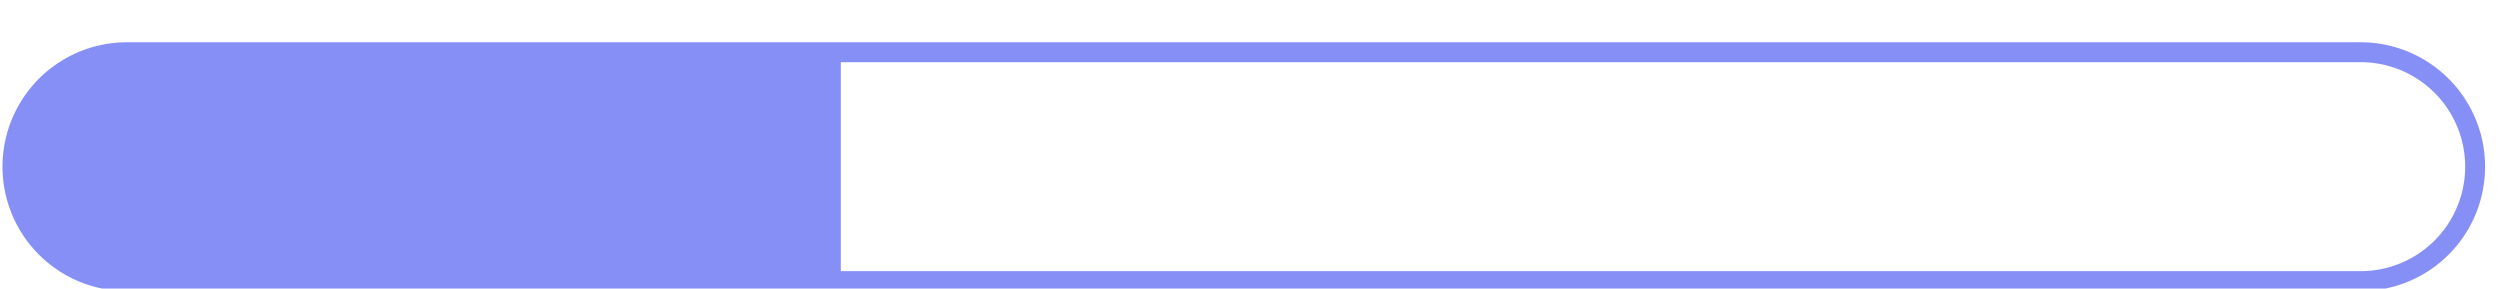 <svg id="Layer_1" data-name="Layer 1" xmlns="http://www.w3.org/2000/svg" viewBox="0 0 1005 116"><defs><style>.cls-1{fill:#868ff6;}</style></defs><title>4</title><path class="cls-1" d="M949,25a42,42,0,0,1,0,84H51a42,42,0,0,1,0-84H949m0-8H51a50,50,0,0,0,0,100H949a50,50,0,0,0,0-100Z"/><path class="cls-1" d="M52.5,108a41.5,41.5,0,0,1,0-83H334v83Z"/><path class="cls-1" d="M330,29v75H52.5a37.5,37.5,0,1,1,0-75H330m8-8H52.5A45.63,45.63,0,0,0,7,66.5H7A45.63,45.63,0,0,0,52.5,112H338V21Z"/></svg>